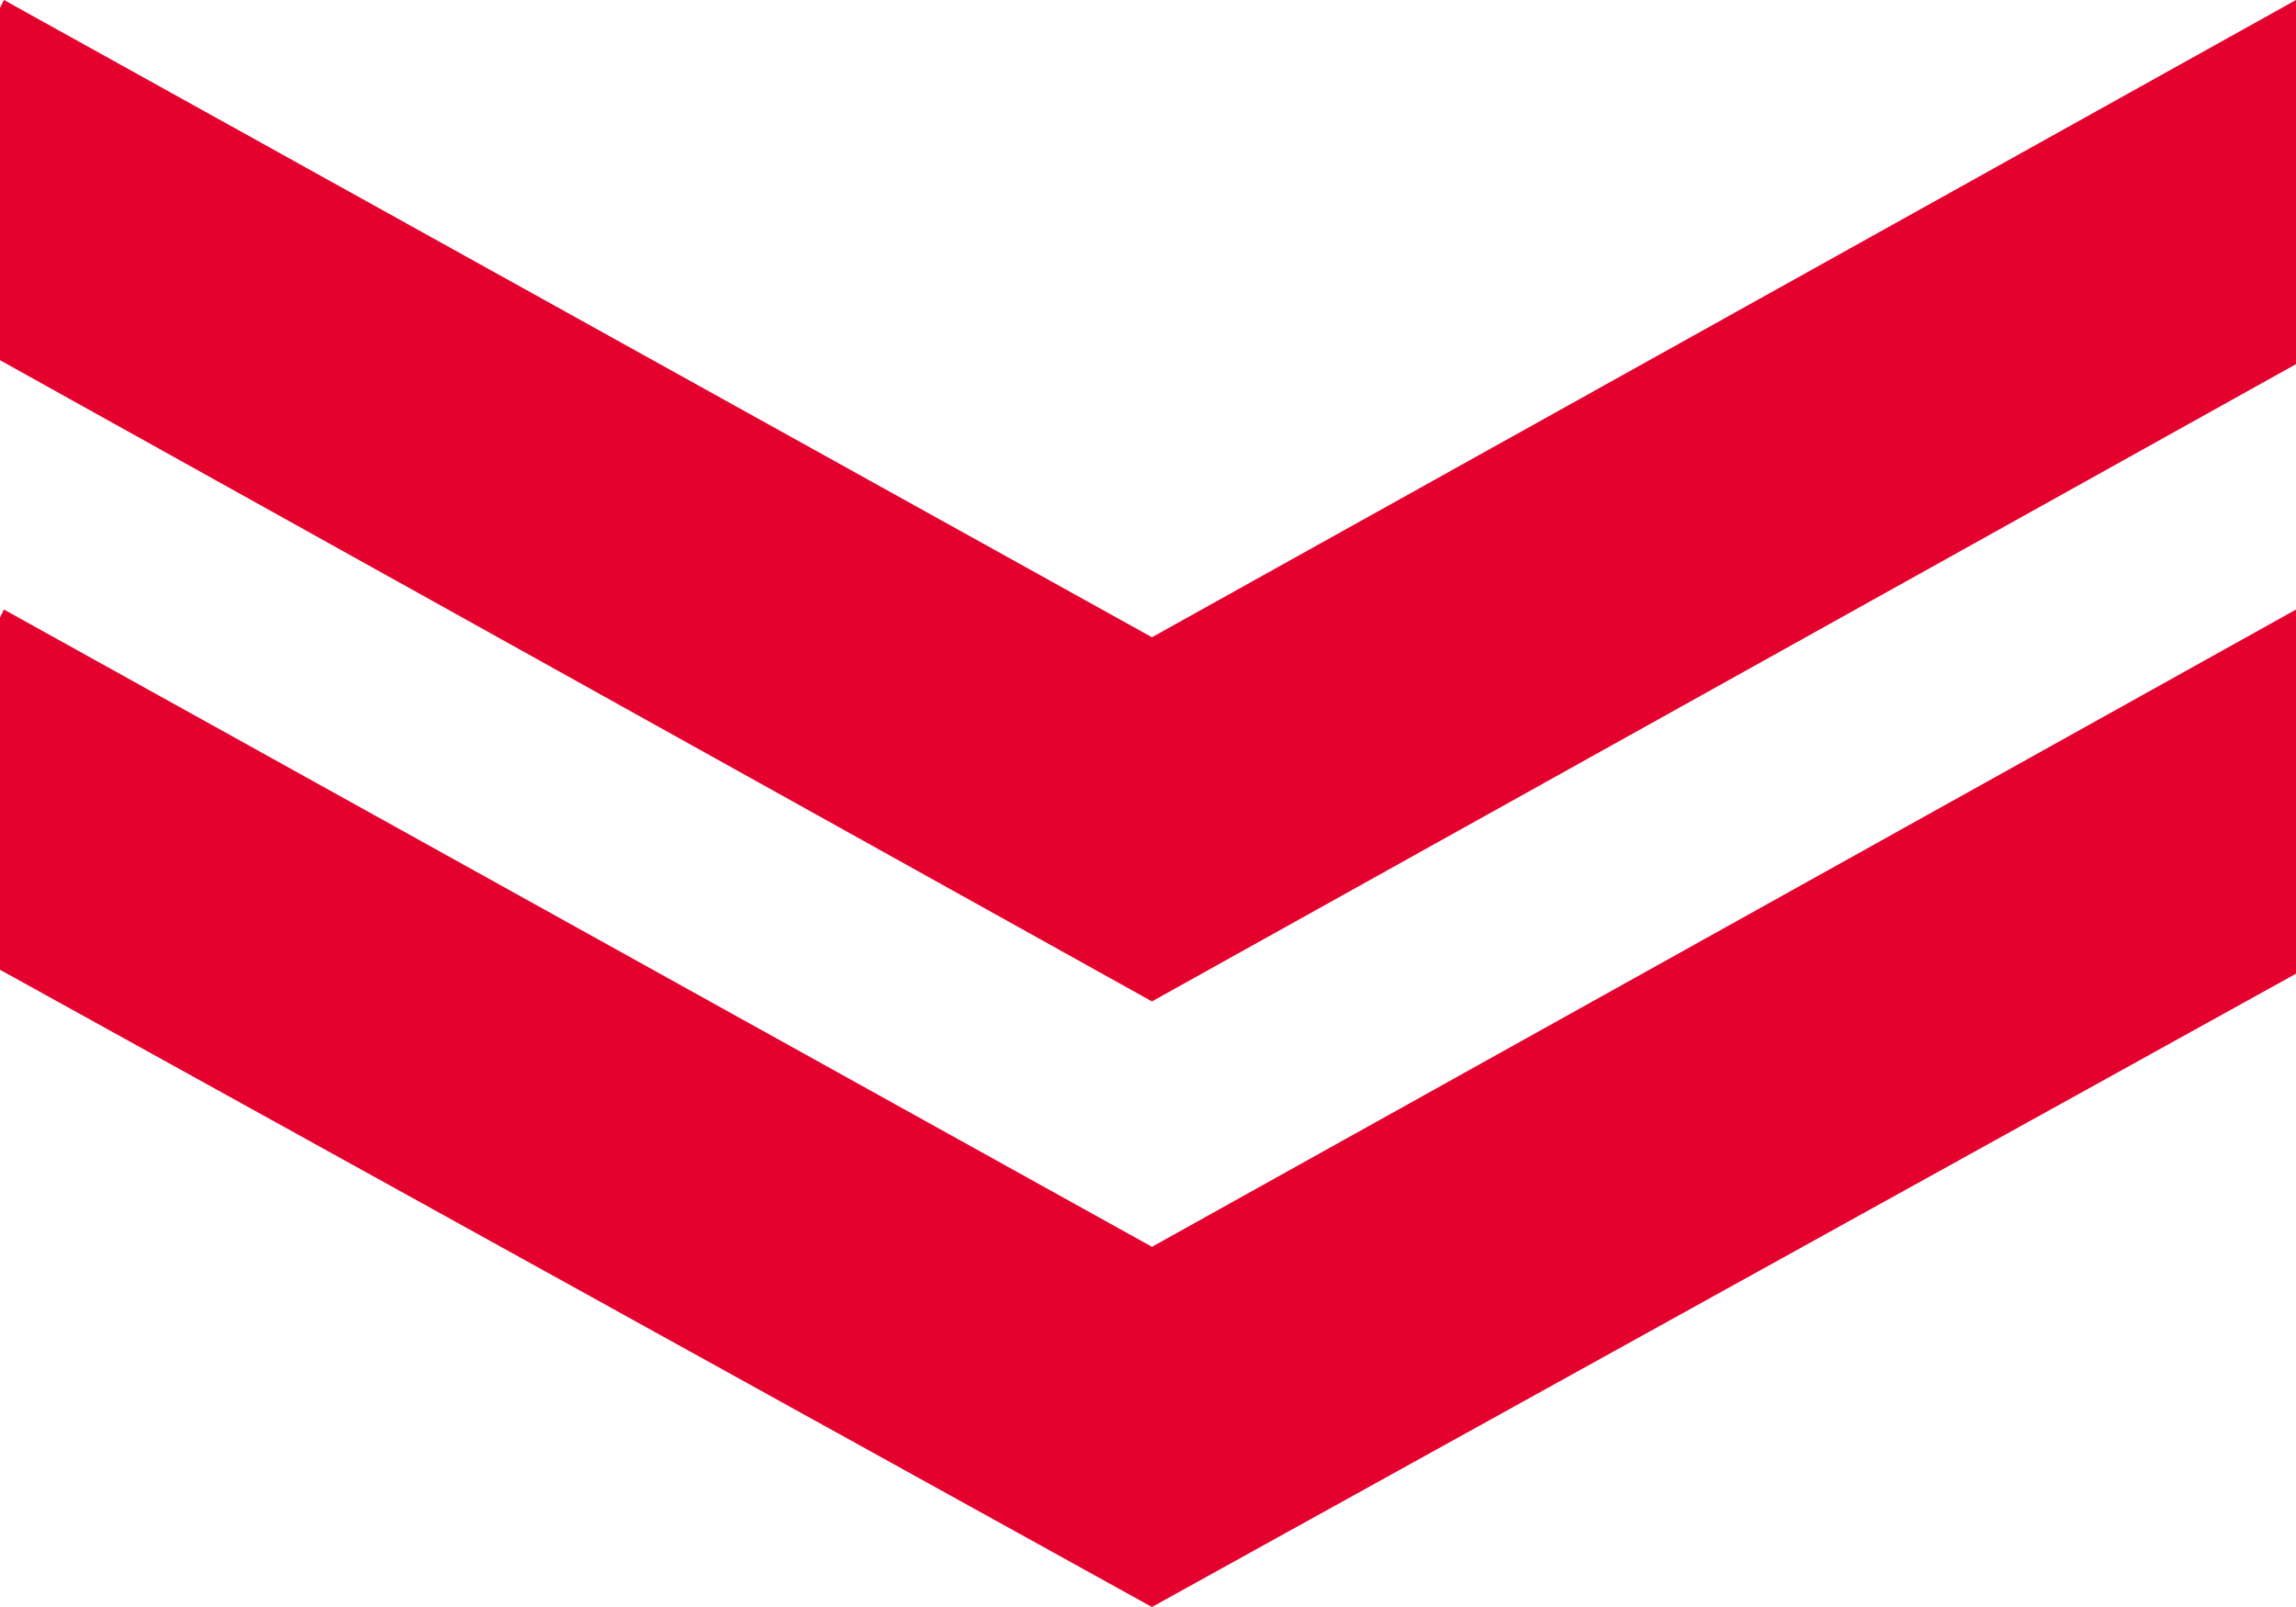 <?xml version="1.0" encoding="utf-8"?>
<!-- Generator: Adobe Illustrator 22.1.0, SVG Export Plug-In . SVG Version: 6.00 Build 0)  -->
<svg version="1.1" id="レイヤー_1" xmlns="http://www.w3.org/2000/svg" xmlns:xlink="http://www.w3.org/1999/xlink" x="0px"
	 y="0px" viewBox="0 0 58 40.6" style="enable-background:new 0 0 58 40.6;" xml:space="preserve">
<style type="text/css">
	.st0{fill:none;}
	.st1{fill:#E4012D;}
</style>
<title>アセット 14</title>
<g id="レイヤー_2_1_">
	<g id="レイヤー_5">
		<polygon class="st0" points="0,9.1 0,15.6 0.1,15.4 29.1,31.5 58,15.4 58,9.2 29.1,25.3 		"/>
		<polygon class="st1" points="29.1,31.5 0.1,15.4 0,15.6 0,24.5 29.1,40.6 58,24.6 58,15.4 		"/>
		<polygon class="st1" points="29.1,25.3 58,9.2 58,0 29.1,16.1 0.1,0 0,0.2 0,9.1 		"/>
	</g>
</g>
</svg>
